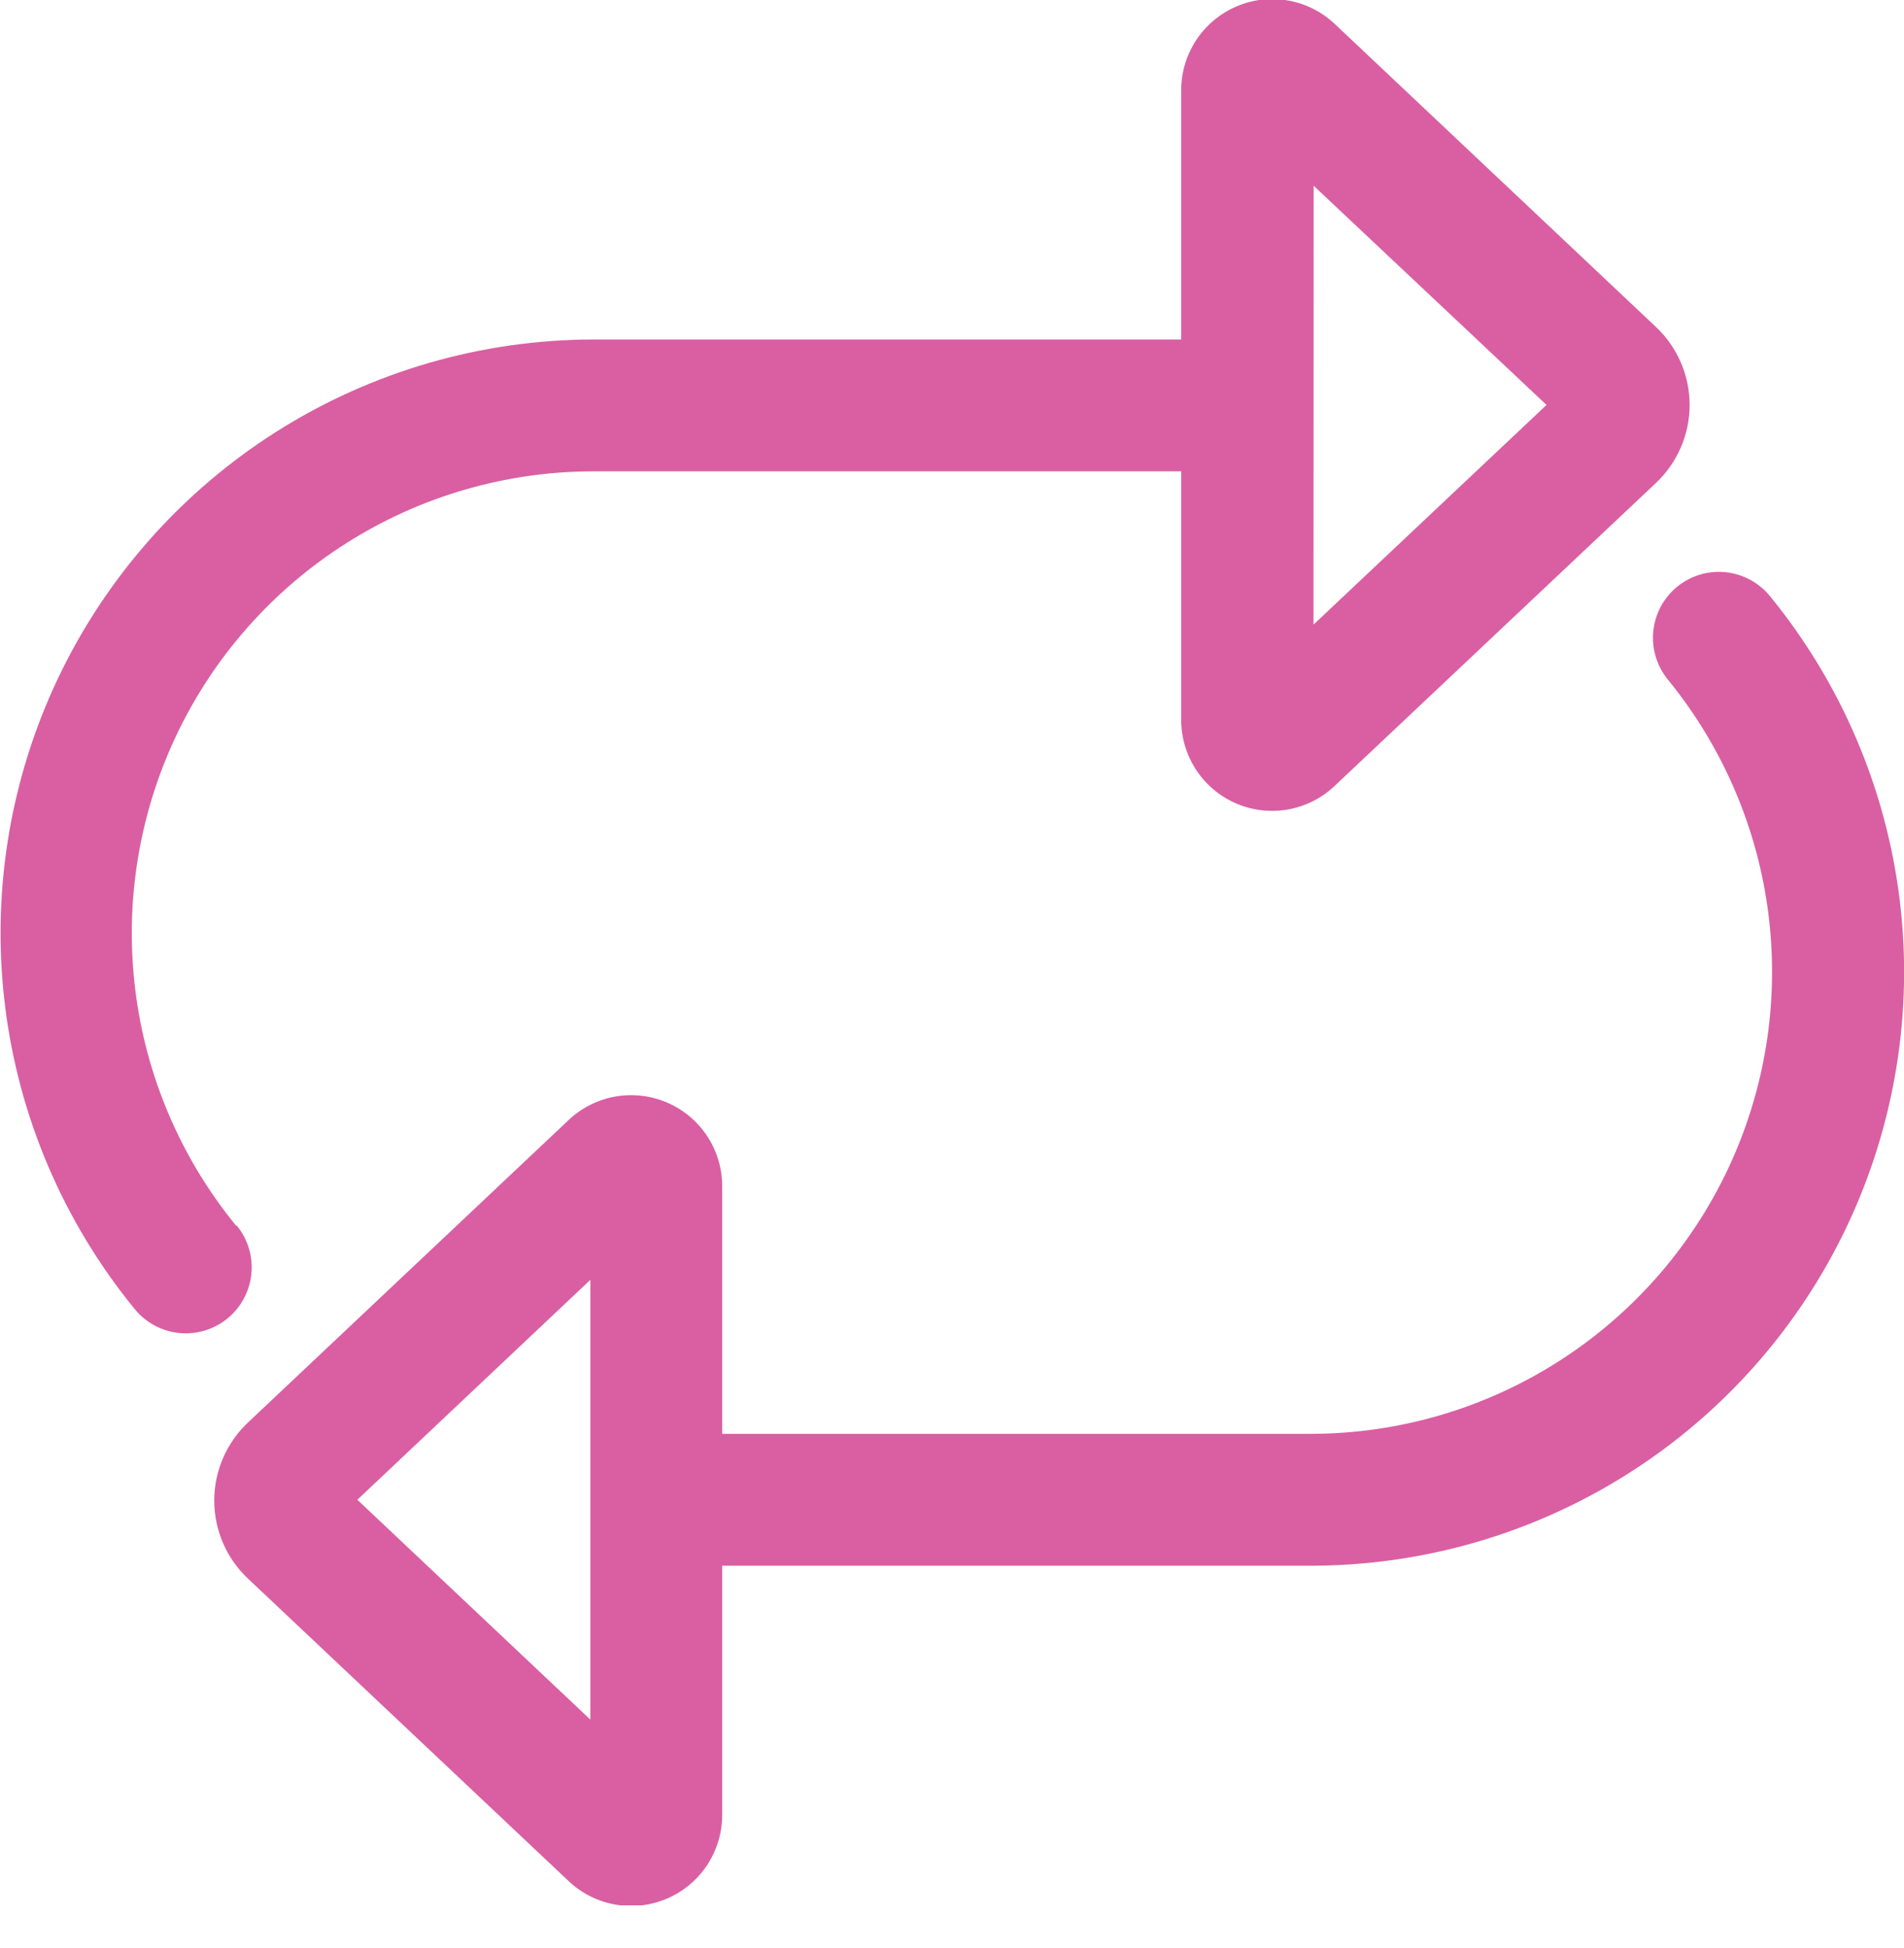 <svg width="44" height="45" viewBox="0 0 44 45" fill="none" xmlns="http://www.w3.org/2000/svg">
<g clip-path="url(#clip0_1034_1925)">
<path d="M5.454 28.314C4.176 26.75 3.368 24.856 3.124 22.851C2.88 20.846 3.21 18.813 4.075 16.988C4.941 15.163 6.307 13.621 8.014 12.542C9.721 11.462 11.699 10.889 13.719 10.889H27.297V16.628C27.296 17.039 27.416 17.441 27.641 17.784C27.866 18.128 28.187 18.398 28.565 18.561C28.942 18.724 29.359 18.772 29.763 18.701C30.168 18.629 30.543 18.441 30.841 18.158L38.265 11.16C38.512 10.928 38.708 10.649 38.842 10.338C38.977 10.028 39.046 9.693 39.046 9.355C39.046 9.017 38.977 8.682 38.842 8.372C38.708 8.062 38.512 7.782 38.265 7.551L30.852 0.56C30.552 0.275 30.176 0.084 29.769 0.012C29.362 -0.061 28.943 -0.012 28.564 0.153C28.185 0.317 27.862 0.59 27.637 0.936C27.412 1.282 27.293 1.687 27.297 2.101V7.843H13.719C11.123 7.845 8.581 8.583 6.388 9.972C4.195 11.361 2.442 13.344 1.331 15.69C0.221 18.037 -0.201 20.65 0.115 23.226C0.43 25.803 1.471 28.237 3.115 30.245C3.371 30.558 3.741 30.756 4.143 30.796C4.545 30.836 4.946 30.714 5.259 30.458C5.571 30.202 5.769 29.832 5.809 29.43C5.849 29.028 5.728 28.627 5.472 28.314H5.454ZM30.357 4.291L35.739 9.355L30.354 14.43L30.357 4.291Z" fill="#D95FA2"/>
<path d="M40.9 13.769C40.644 13.457 40.274 13.259 39.872 13.219C39.47 13.179 39.069 13.3 38.756 13.556C38.444 13.812 38.246 14.182 38.206 14.584C38.166 14.986 38.287 15.387 38.543 15.7C39.821 17.264 40.629 19.159 40.873 21.164C41.117 23.169 40.787 25.202 39.922 27.027C39.056 28.852 37.69 30.393 35.983 31.473C34.276 32.553 32.298 33.126 30.278 33.125H16.689V27.401C16.689 26.991 16.568 26.59 16.343 26.247C16.117 25.905 15.796 25.636 15.419 25.473C15.043 25.311 14.627 25.262 14.223 25.332C13.819 25.403 13.444 25.59 13.145 25.871L5.732 32.862C5.485 33.093 5.289 33.373 5.155 33.683C5.02 33.994 4.951 34.328 4.951 34.666C4.951 35.005 5.02 35.339 5.155 35.65C5.289 35.96 5.485 36.24 5.732 36.471L13.145 43.462C13.444 43.743 13.819 43.93 14.223 44.001C14.627 44.071 15.043 44.022 15.419 43.86C15.796 43.697 16.117 43.428 16.343 43.086C16.568 42.743 16.689 42.342 16.689 41.932V36.172H30.278C32.876 36.173 35.42 35.438 37.615 34.05C39.811 32.662 41.567 30.679 42.68 28.332C43.793 25.985 44.216 23.371 43.901 20.793C43.586 18.215 42.545 15.779 40.9 13.769ZM13.643 39.727L8.258 34.648L13.643 29.567V39.727Z" fill="#D95FA2"/>
</g>
<defs>
<clipPath id="clip0_1034_1925">
<rect width="44" height="44.018" fill="white"/>
</clipPath>
</defs>
</svg>
